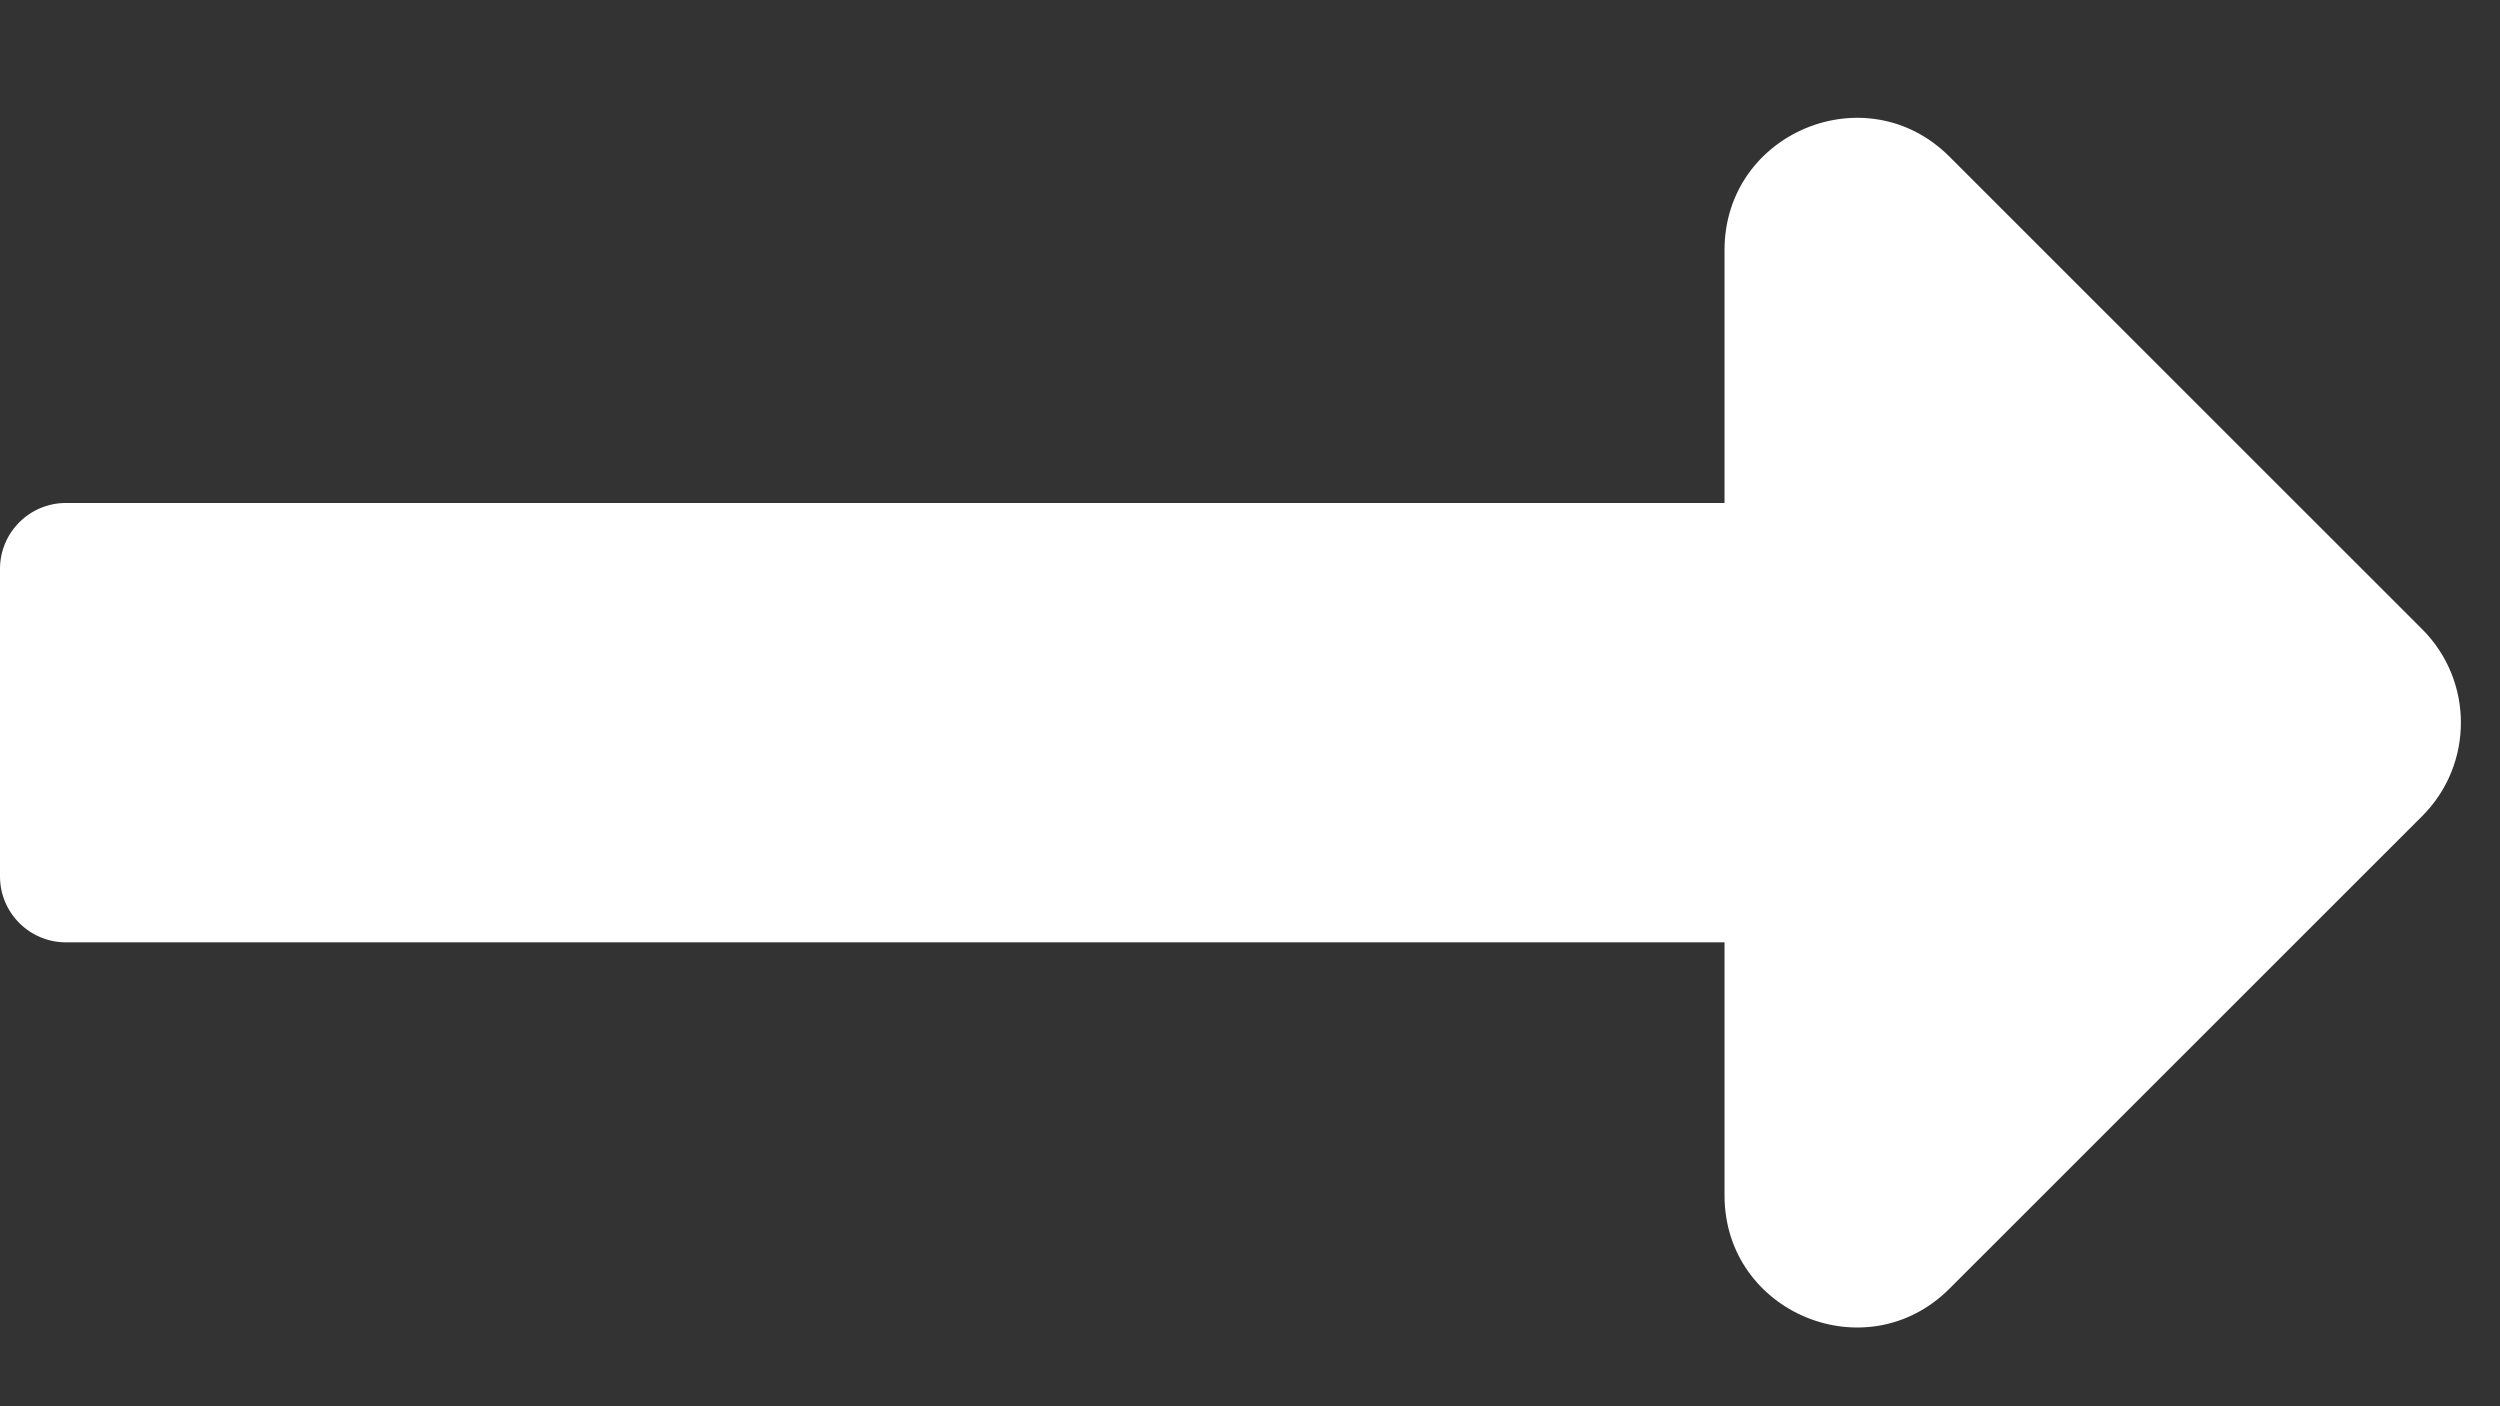 <?xml version="1.0" encoding="UTF-8"?>
<svg width="16px" height="9px" viewBox="0 0 16 9" version="1.1" xmlns="http://www.w3.org/2000/svg" xmlns:xlink="http://www.w3.org/1999/xlink">
    <rect x="0" y="0" width="16" height="9" fill="#333333" stroke="none"/>
    <!-- Generator: Sketch 55.2 (78181) - https://sketchapp.com -->
    <title>arrow-btn</title>
    <desc>Created with Sketch.</desc>
    <g id="Page-1" stroke="none" stroke-width="1" fill="none" fill-rule="evenodd">
        <g id="concept-one-home" transform="translate(-1165, -1015)" fill="#FFFFFF" fill-rule="nonzero">
            <path d="M1176.037,1018.219 L1176.037,1016.6 C1176.037,1015.848 1176.946,1015.471 1177.477,1016.003 L1180.503,1019.028 C1180.832,1019.358 1180.832,1019.892 1180.503,1020.222 L1177.477,1023.247 C1176.946,1023.779 1176.037,1023.402 1176.037,1022.651 L1176.037,1021.031 L1165.422,1021.031 C1165.189,1021.031 1165,1020.842 1165,1020.609 L1165,1018.641 C1165,1018.408 1165.189,1018.219 1165.422,1018.219 L1176.037,1018.219 Z" id="arrow-btn"></path>
        </g>
    </g>
</svg>